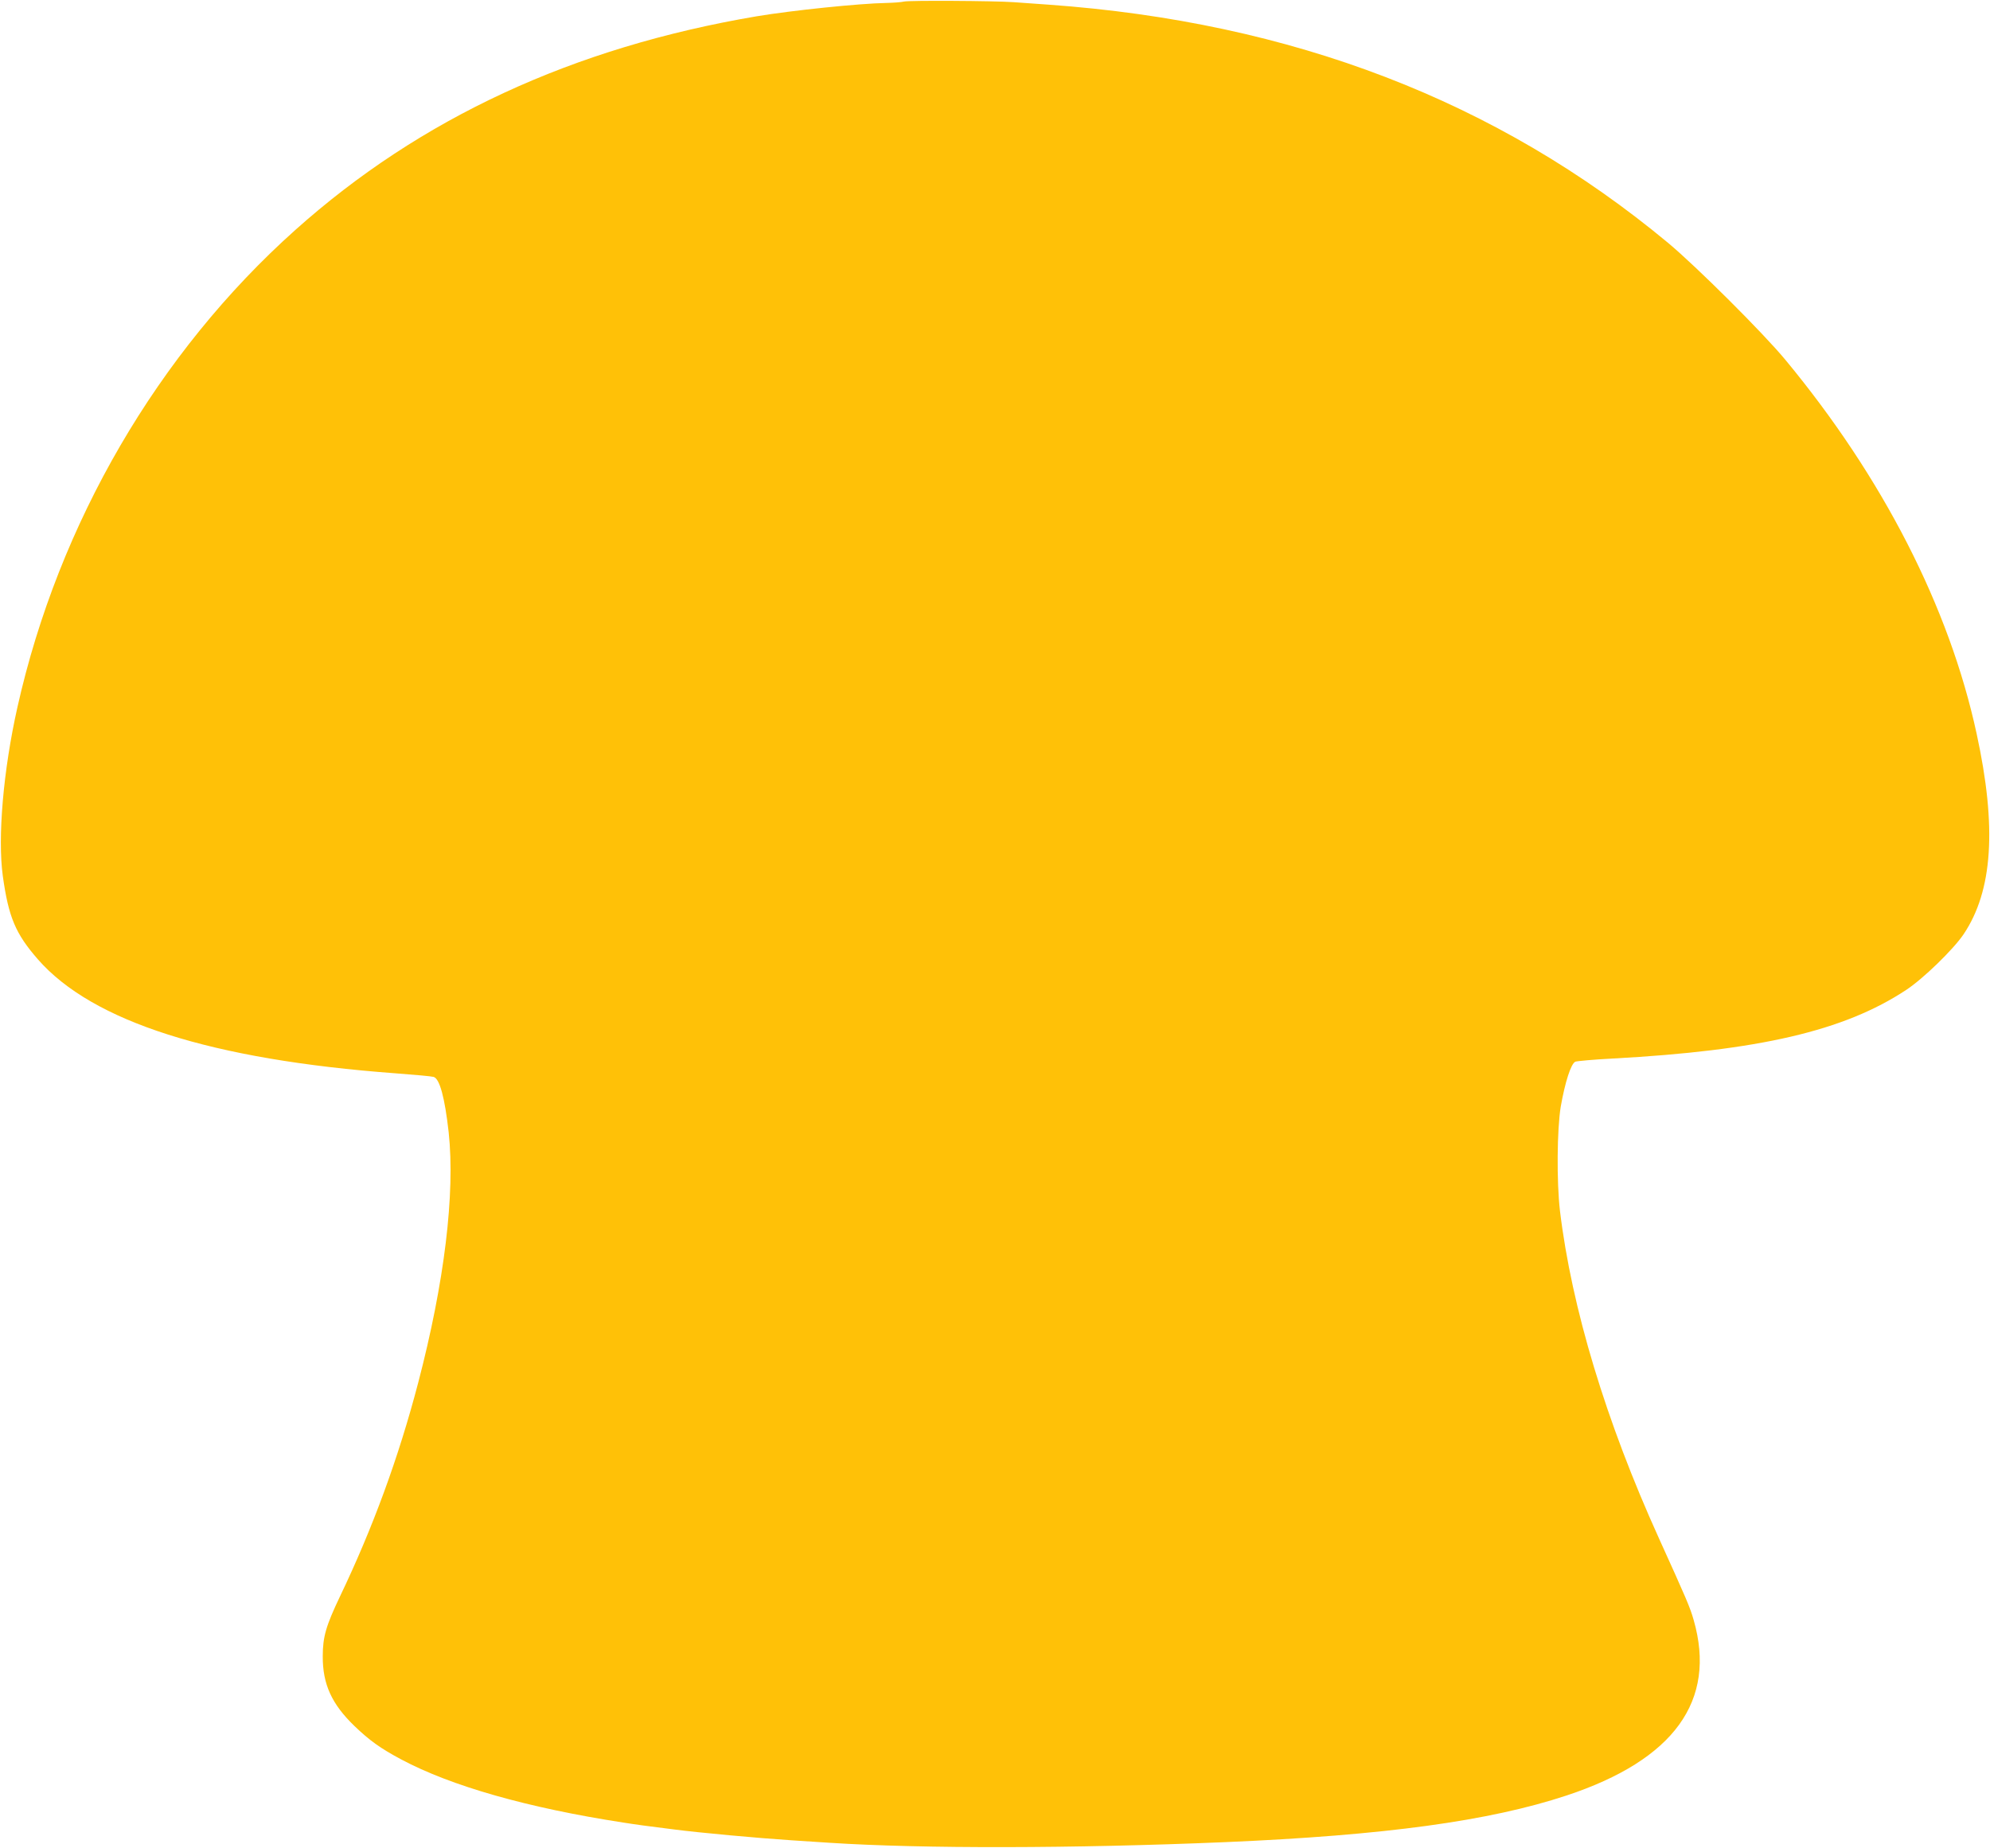 <?xml version="1.0" standalone="no"?>
<!DOCTYPE svg PUBLIC "-//W3C//DTD SVG 20010904//EN"
 "http://www.w3.org/TR/2001/REC-SVG-20010904/DTD/svg10.dtd">
<svg version="1.0" xmlns="http://www.w3.org/2000/svg"
 width="1280pt" height="1189pt" viewBox="0 0 1280 1189"
 preserveAspectRatio="xMidYMid meet">
<g transform="translate(0,1189) scale(0.1,-0.1)"
fill="#ffc107" stroke="none">
<path d="M5815 11880 c-16 -4 -68 -8 -115 -9 -171 -3 -608 -48 -834 -86 -1180
-200 -2162 -655 -2966 -1374 -884 -790 -1523 -1887 -1788 -3071 -91 -406 -128
-837 -94 -1085 37 -266 82 -372 226 -537 351 -401 1116 -645 2301 -733 121 -9
231 -19 244 -23 39 -11 72 -133 97 -357 42 -394 -27 -964 -196 -1610 -127
-485 -292 -934 -504 -1377 -89 -187 -110 -258 -110 -383 -1 -180 58 -308 204
-449 97 -93 166 -143 301 -215 321 -171 811 -311 1428 -406 96 -15 134 -20
324 -44 160 -21 542 -56 757 -70 85 -6 196 -13 245 -16 599 -39 1573 -37 2545
4 1029 44 1700 136 2196 300 692 229 967 610 818 1129 -24 84 -45 132 -224
527 -340 750 -561 1482 -636 2105 -22 187 -19 526 5 671 28 159 66 277 94 289
12 4 119 14 237 20 944 51 1492 178 1890 441 110 72 303 260 369 357 189 280
216 690 85 1292 -176 814 -604 1649 -1230 2405 -143 173 -573 601 -754 752
-1100 914 -2419 1421 -3985 1533 -82 6 -184 13 -225 16 -129 9 -673 12 -705 4z"/>
</g>
</svg>
